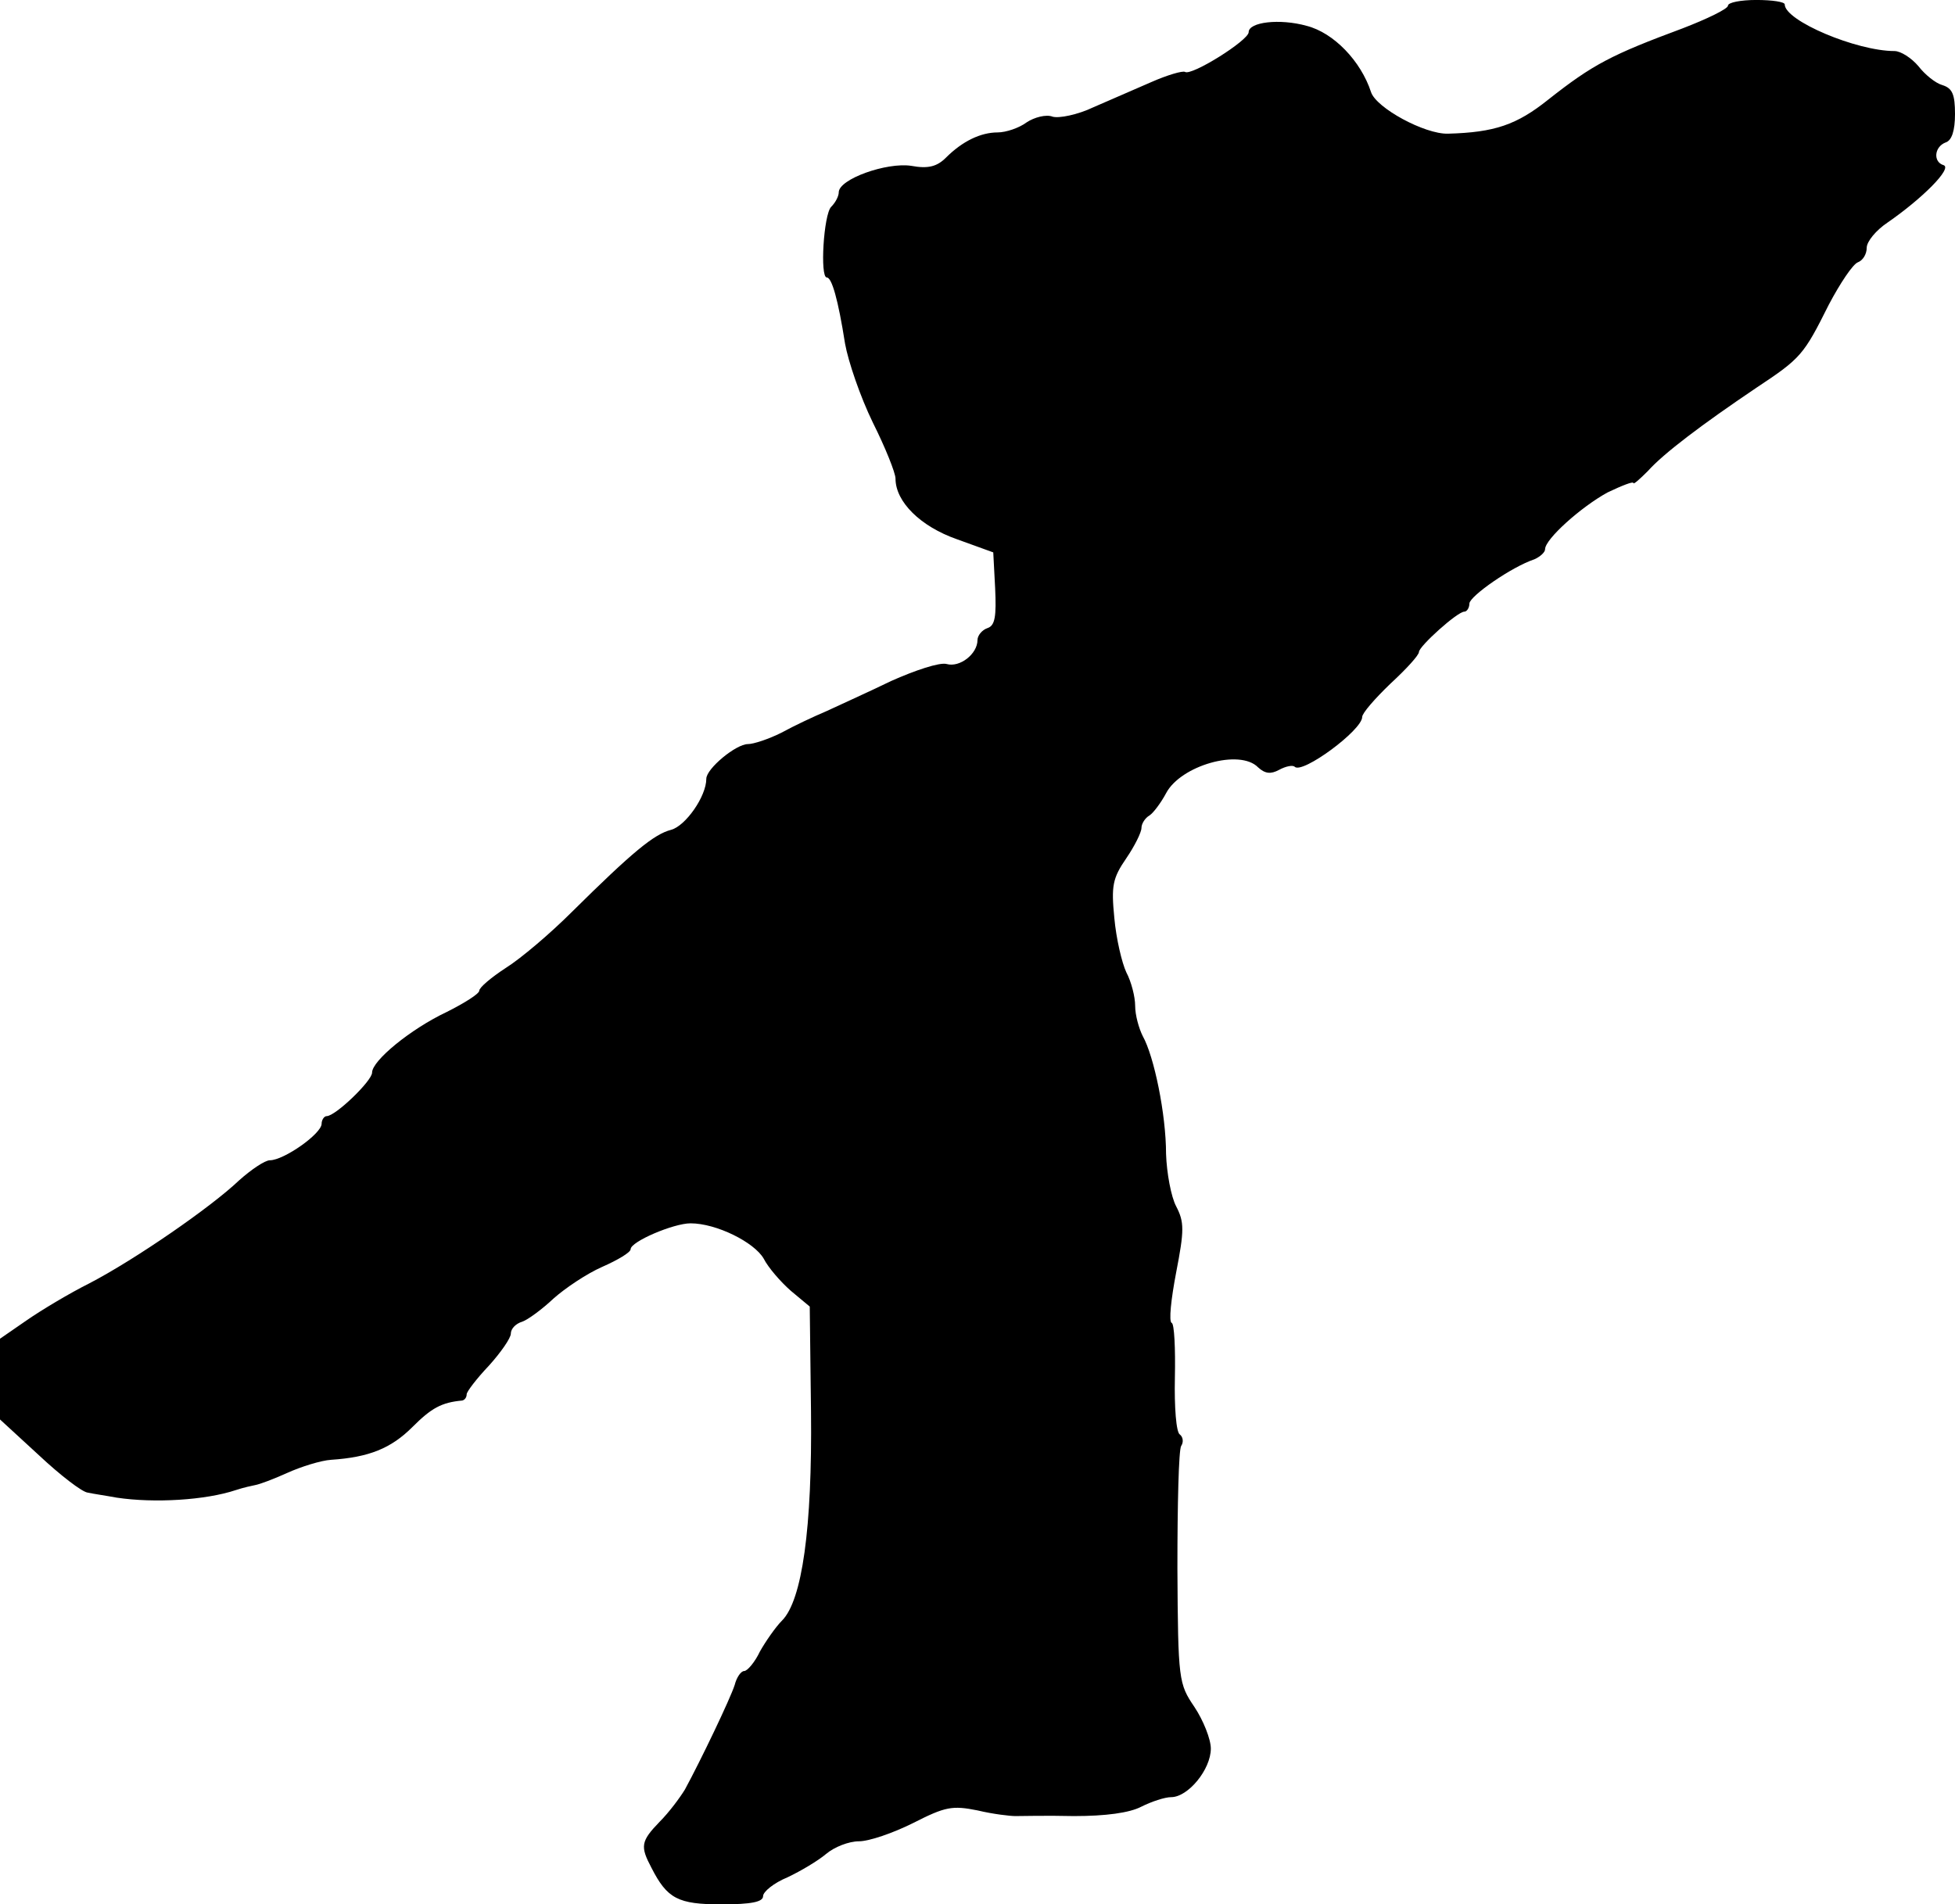 <?xml version="1.0" standalone="no"?>
<!DOCTYPE svg PUBLIC "-//W3C//DTD SVG 20010904//EN"
 "http://www.w3.org/TR/2001/REC-SVG-20010904/DTD/svg10.dtd">
<svg version="1.0" xmlns="http://www.w3.org/2000/svg"
 width="310pt" height="302pt" viewBox="0 0 310 302"
 preserveAspectRatio="xMidYMid meet">
<g transform="translate(0,302) scale(0.1,-0.1)"
fill="#000000" stroke="none">
<path d="M2740 3011 c0 -5 -33 -21 -72 -36 -113 -42 -142 -57 -213 -113 -50
-40 -85 -52 -159 -54 -37 -1 -114 41 -122 66 -16 49 -59 94 -102 105 -43 12
-92 6 -92 -10 0 -13 -91 -70 -101 -63 -4 2 -28 -5 -53 -16 -25 -11 -67 -29
-92 -40 -25 -12 -55 -18 -65 -15 -10 4 -29 -1 -41 -9 -12 -9 -33 -16 -46 -16
-27 0 -56 -14 -82 -40 -14 -14 -28 -18 -55 -13 -39 6 -115 -21 -115 -42 0 -6
-5 -16 -12 -23 -12 -12 -18 -112 -7 -112 8 0 18 -35 29 -105 5 -28 24 -84 44
-125 20 -40 36 -80 36 -89 0 -37 40 -76 97 -96 l58 -21 3 -57 c2 -44 0 -59
-12 -63 -9 -3 -16 -12 -16 -19 0 -22 -28 -44 -49 -38 -11 3 -50 -10 -88 -27
-37 -18 -84 -39 -103 -48 -19 -8 -51 -23 -71 -34 -20 -10 -44 -18 -53 -18 -19
0 -66 -39 -66 -55 0 -28 -33 -75 -56 -81 -27 -7 -61 -35 -157 -130 -34 -34
-81 -74 -105 -89 -23 -15 -42 -31 -42 -36 0 -5 -24 -20 -52 -34 -57 -27 -118
-77 -118 -96 0 -13 -58 -69 -72 -69 -4 0 -8 -6 -8 -12 0 -16 -60 -58 -82 -58
-8 0 -30 -15 -49 -32 -44 -42 -164 -125 -237 -163 -32 -16 -77 -43 -100 -59
l-42 -29 0 -64 0 -64 62 -57 c33 -31 68 -58 77 -59 9 -2 30 -5 46 -8 60 -9
141 -4 189 12 12 4 26 7 31 8 6 1 28 9 50 19 22 10 54 20 70 21 60 4 95 18
129 52 30 30 46 39 79 42 4 1 7 5 7 10 0 4 16 25 35 45 19 21 35 44 35 51 0 8
8 16 18 19 9 3 32 20 50 37 18 16 52 39 77 50 25 11 45 23 45 28 0 12 68 41
95 41 41 0 101 -30 116 -56 7 -14 27 -37 43 -51 l30 -25 2 -167 c2 -184 -14
-299 -46 -331 -10 -10 -26 -33 -35 -49 -8 -17 -20 -31 -25 -31 -5 0 -12 -10
-15 -22 -7 -22 -54 -120 -79 -166 -8 -13 -25 -36 -40 -51 -30 -31 -31 -39 -13
-73 25 -49 42 -58 111 -58 48 0 66 4 66 13 0 7 17 21 39 30 21 10 48 26 61 37
13 11 36 20 52 20 16 0 54 13 86 29 51 26 62 28 102 20 25 -6 52 -9 60 -9 8 0
50 1 93 0 50 0 88 5 107 15 16 8 37 15 47 15 27 0 63 44 63 77 0 15 -12 45
-26 66 -25 37 -26 42 -27 220 0 101 2 188 6 194 4 6 3 14 -2 18 -6 3 -9 44 -8
90 1 47 -1 86 -5 87 -5 2 -1 38 7 80 13 67 13 80 0 105 -8 15 -15 53 -16 83 0
63 -19 155 -37 187 -6 12 -12 33 -12 48 0 14 -6 38 -14 53 -7 15 -16 53 -19
86 -5 51 -3 63 19 95 13 19 24 41 24 48 0 7 6 16 13 20 6 4 18 20 26 35 23 44
117 71 146 41 11 -10 20 -11 33 -4 11 6 22 8 25 5 12 -12 107 58 107 79 0 6
20 29 45 53 25 23 45 45 45 50 0 9 61 64 72 64 4 0 8 6 8 13 1 12 67 58 103
70 9 4 17 11 17 16 0 16 57 67 99 90 23 11 41 18 41 15 0 -3 10 6 23 19 25 28
86 74 172 132 71 47 75 52 115 132 18 34 38 64 46 67 8 3 14 13 14 23 0 10 15
28 33 40 55 38 103 86 89 91 -17 5 -15 29 3 36 10 3 15 19 15 45 0 31 -4 41
-20 46 -11 3 -28 17 -38 30 -11 13 -28 24 -38 24 -60 0 -174 48 -174 74 0 4
-20 7 -45 7 -25 0 -45 -4 -45 -9z"/>
</g>
</svg>
